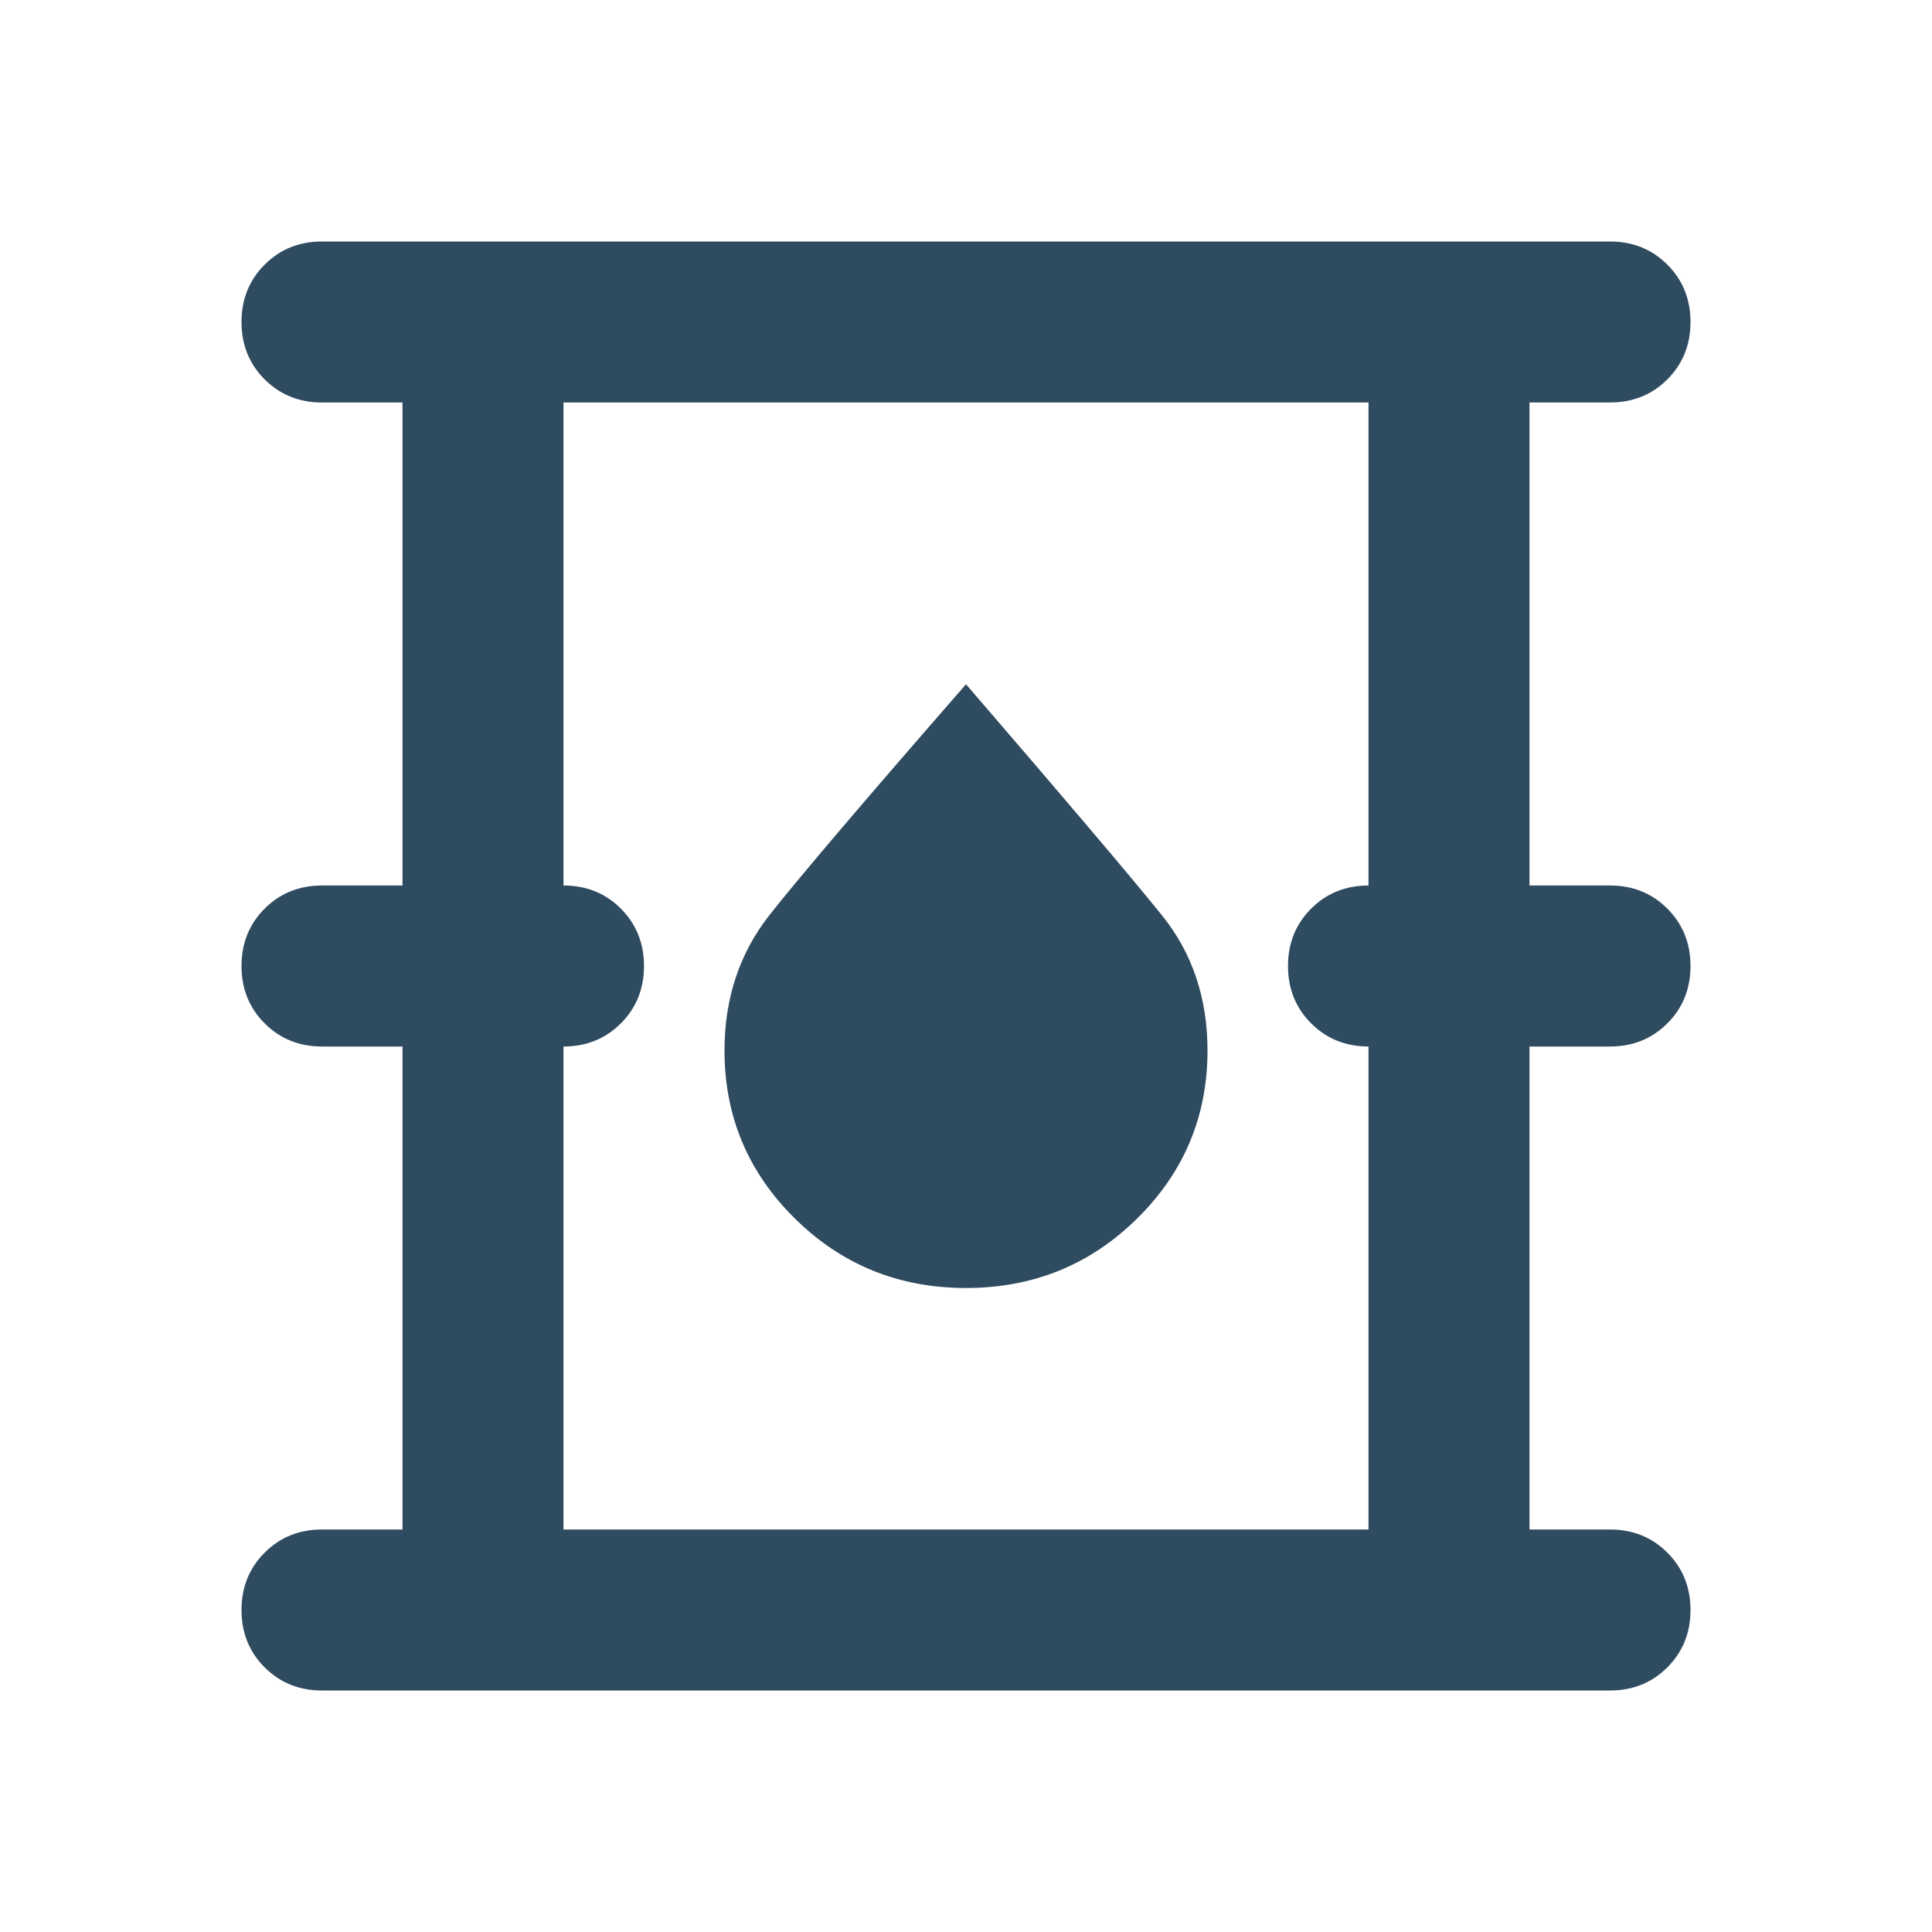 <svg width="90" height="90" viewBox="0 0 90 90" fill="none" xmlns="http://www.w3.org/2000/svg">
<path d="M15 78.75C13.938 78.75 13.047 78.391 12.328 77.672C11.609 76.953 11.25 76.062 11.25 75C11.25 73.938 11.609 73.047 12.328 72.328C13.047 71.609 13.938 71.25 15 71.25H18.75V48.75H15C13.938 48.75 13.047 48.391 12.328 47.672C11.609 46.953 11.25 46.062 11.25 45C11.25 43.938 11.609 43.047 12.328 42.328C13.047 41.609 13.938 41.25 15 41.25H18.75V18.75H15C13.938 18.75 13.047 18.391 12.328 17.672C11.609 16.953 11.25 16.062 11.25 15C11.25 13.938 11.609 13.047 12.328 12.328C13.047 11.609 13.938 11.25 15 11.25H75C76.062 11.25 76.953 11.609 77.672 12.328C78.391 13.047 78.75 13.938 78.75 15C78.75 16.062 78.391 16.953 77.672 17.672C76.953 18.391 76.062 18.75 75 18.75H71.25V41.25H75C76.062 41.25 76.953 41.609 77.672 42.328C78.391 43.047 78.75 43.938 78.75 45C78.75 46.062 78.391 46.953 77.672 47.672C76.953 48.391 76.062 48.75 75 48.75H71.25V71.25H75C76.062 71.25 76.953 71.609 77.672 72.328C78.391 73.047 78.75 73.938 78.75 75C78.75 76.062 78.391 76.953 77.672 77.672C76.953 78.391 76.062 78.75 75 78.75H15ZM26.25 71.25H63.75V48.75C62.688 48.75 61.797 48.391 61.078 47.672C60.359 46.953 60 46.062 60 45C60 43.938 60.359 43.047 61.078 42.328C61.797 41.609 62.688 41.25 63.75 41.25V18.75H26.25V41.25C27.312 41.25 28.203 41.609 28.922 42.328C29.641 43.047 30 43.938 30 45C30 46.062 29.641 46.953 28.922 47.672C28.203 48.391 27.312 48.75 26.25 48.75V71.25ZM45 60C48.125 60 50.781 58.922 52.969 56.766C55.156 54.609 56.25 52 56.25 48.938C56.25 46.5 55.547 44.406 54.141 42.656C52.734 40.906 49.688 37.312 45 31.875C40.312 37.25 37.266 40.828 35.859 42.609C34.453 44.391 33.75 46.5 33.75 48.938C33.75 52 34.844 54.609 37.031 56.766C39.219 58.922 41.875 60 45 60Z" fill="#2F4B60"/>
</svg>
